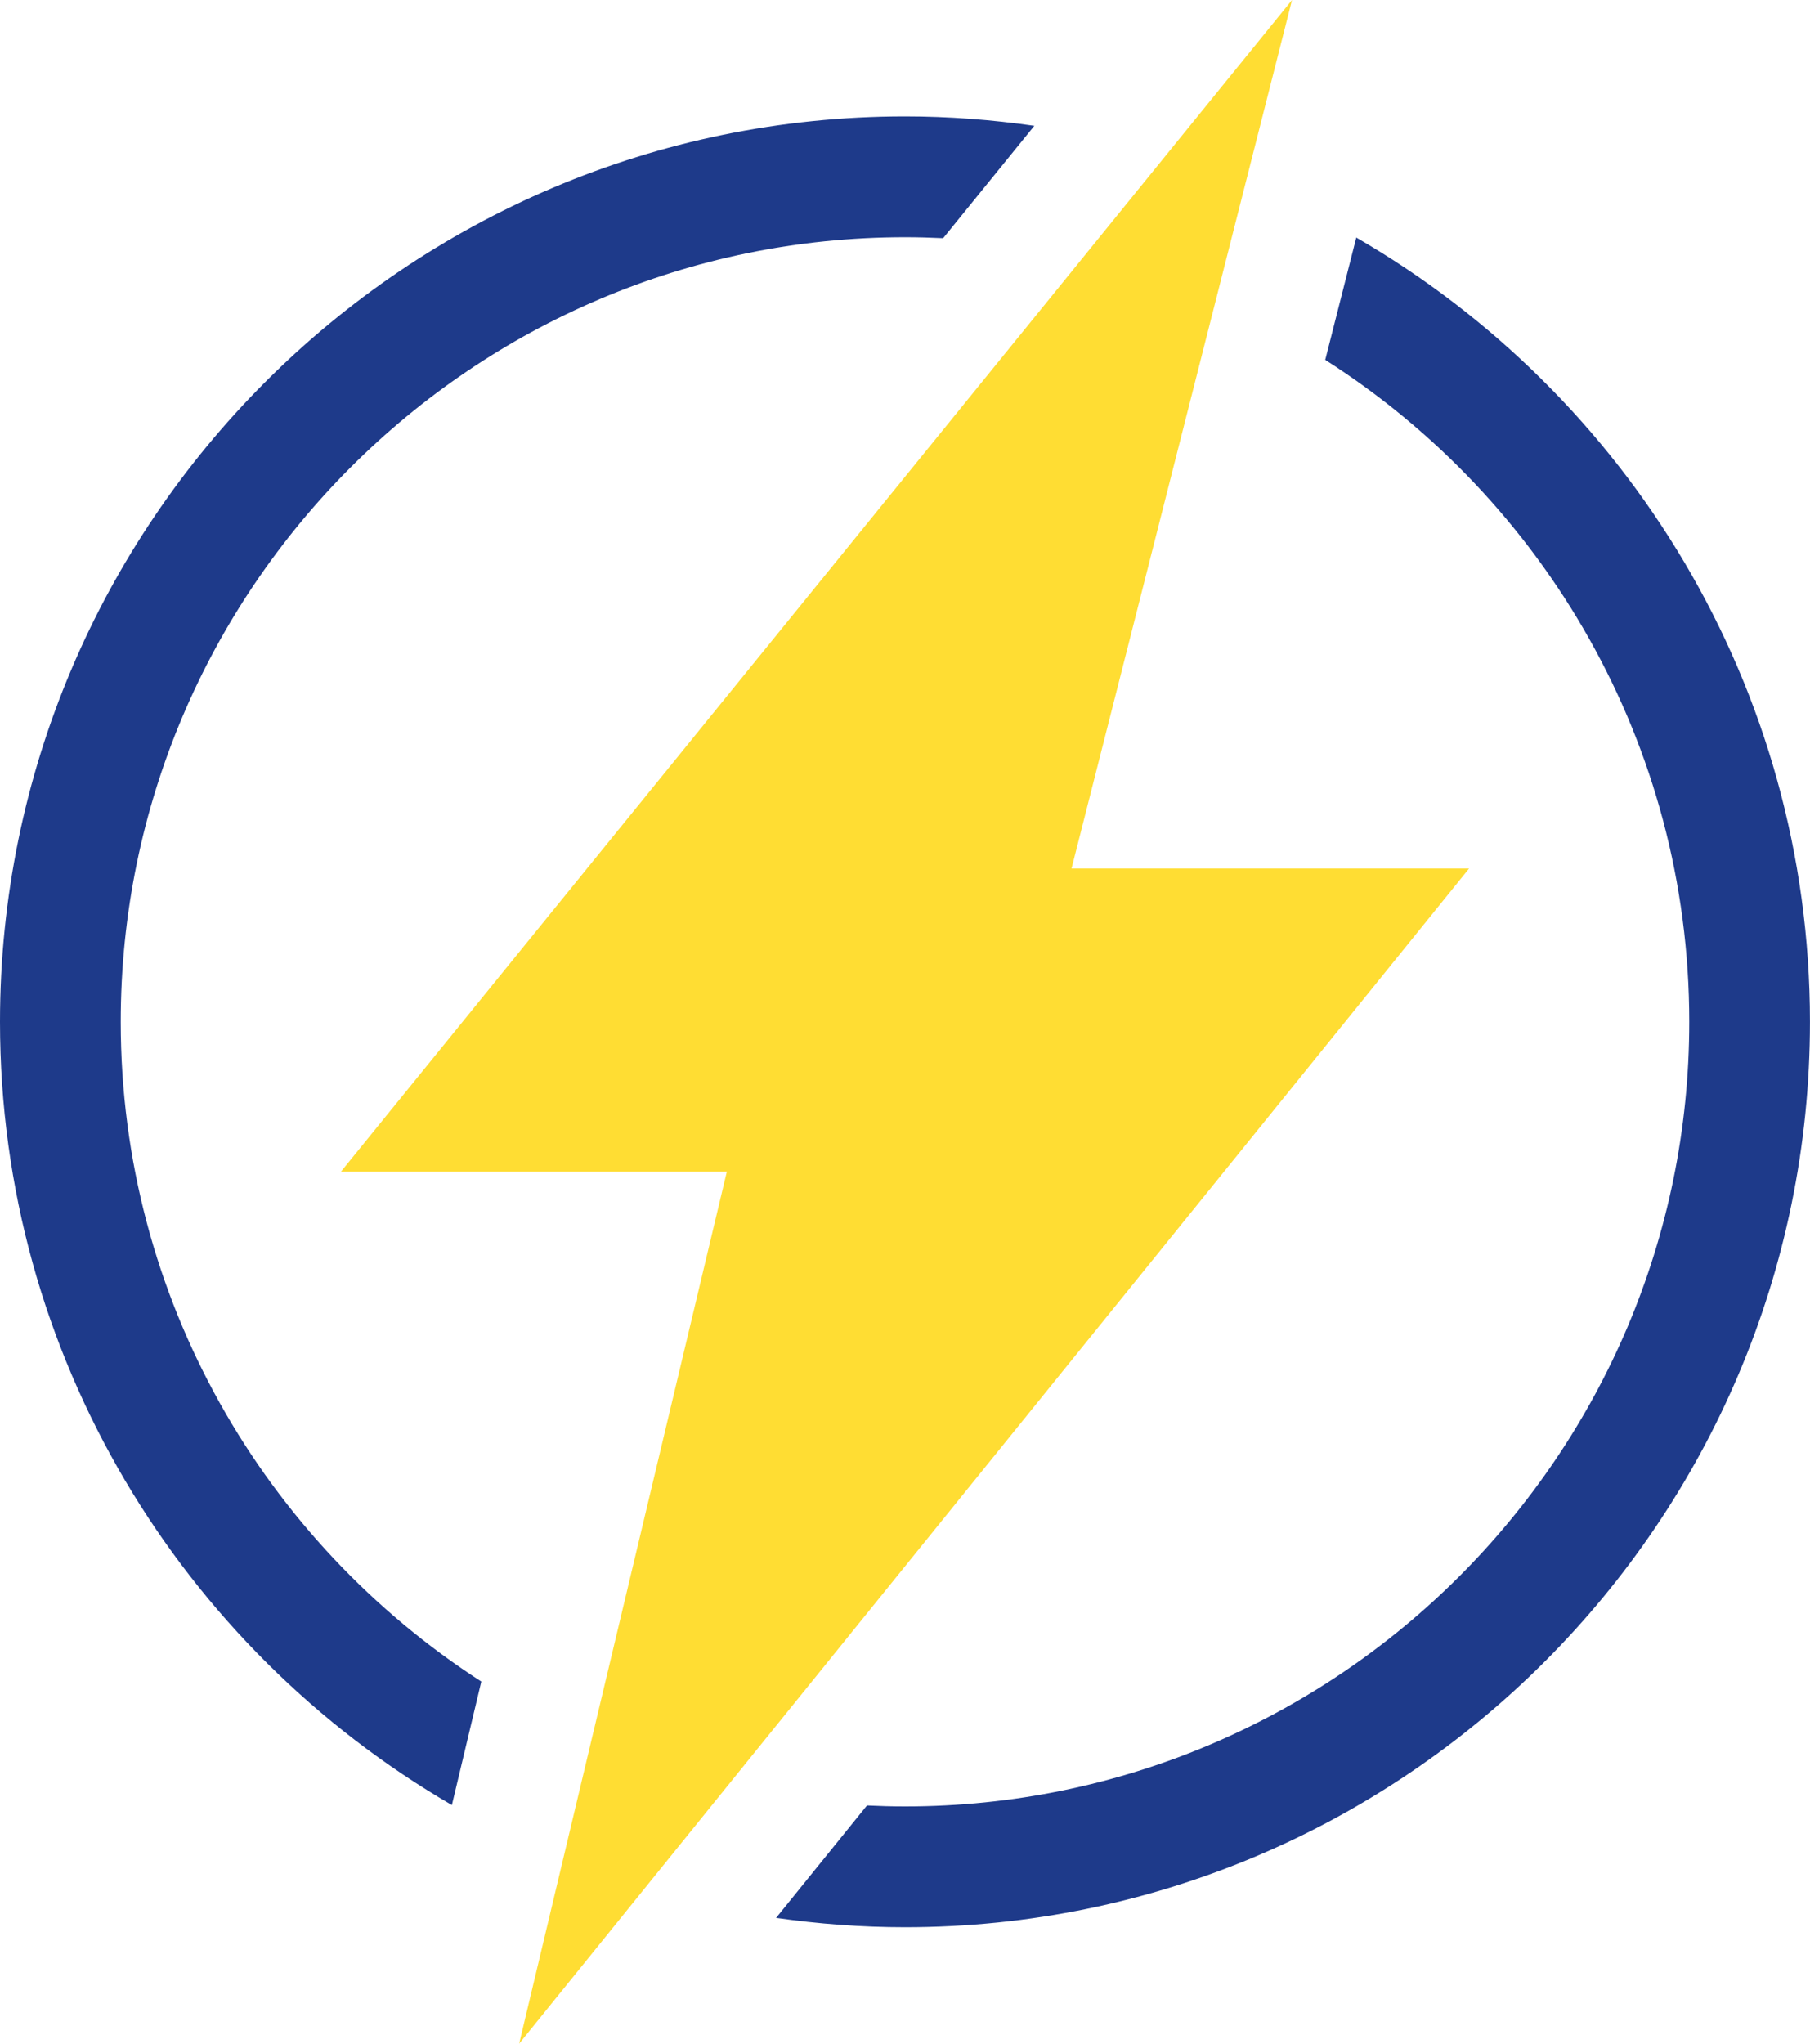 <svg xmlns="http://www.w3.org/2000/svg" viewBox="0 0 454.1 512.5">
  <style>
    path { fill: #1e3a8a }
    @media (prefers-color-scheme: dark) {
      path { fill: white; opacity: 0.8 }
    }
  </style>
  <path d="M120.75,421.69c-54.36-35.05-90.46-96.09-90.46-165.44,0-108.49,88.27-196.76,196.76-196.76,3.21,0,6.4.09,9.57.24l22.88-28.18c-10.61-1.52-21.43-2.36-32.45-2.36C101.85,29.2,0,131.06,0,256.25c0,83.79,45.66,157.07,113.37,196.42l7.38-30.97Z"/>
  <path d="M340.27,59.57l-7.79,30.68c54.85,34.96,91.33,96.28,91.33,166,0,108.5-88.27,196.76-196.76,196.76-3.2,0-6.38-.09-9.54-.24l-22.8,28.19c10.57,1.51,21.35,2.34,32.33,2.34,125.19,0,227.05-101.85,227.05-227.05,0-83.98-45.87-157.4-113.83-196.68Z"/>
  <polygon fill="#fd3" points="324.15 0 85.53 293.83 182.35 293.83 130.25 512.5 368.56 217.81 268.83 217.81 324.15 0"/>
</svg>
